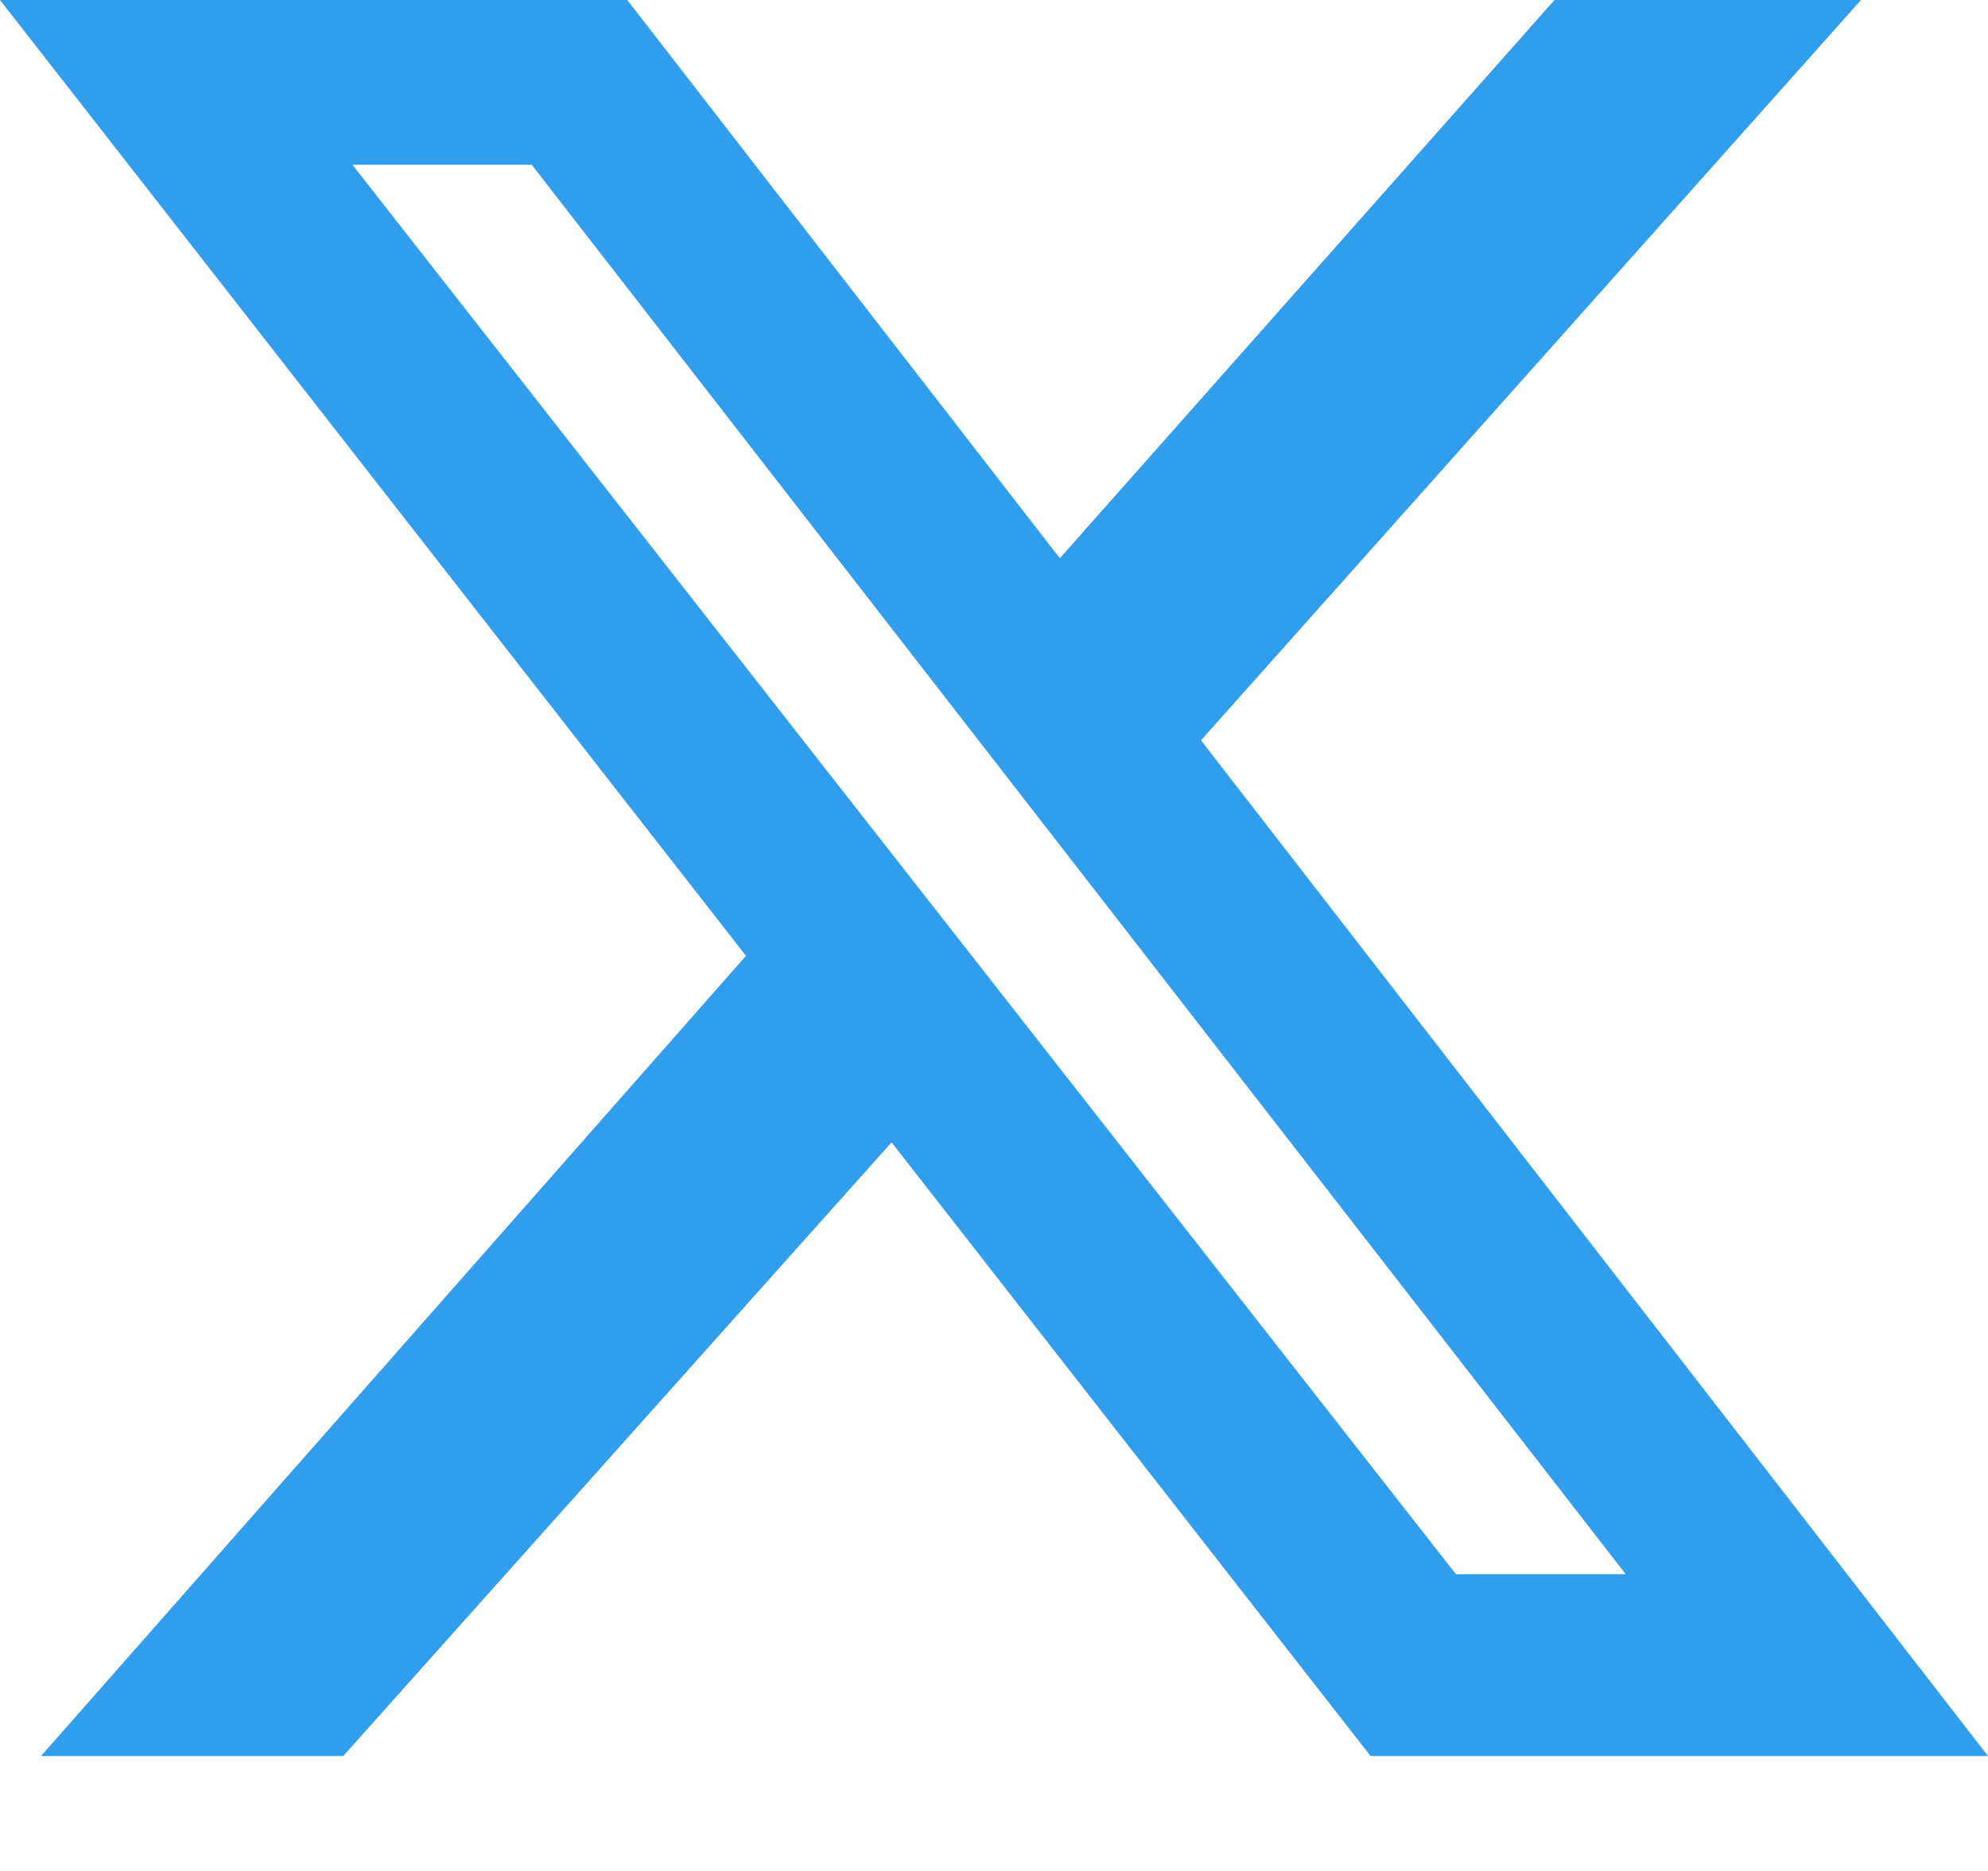 <svg width="17" height="16" viewBox="0 0 17 16" fill="none" xmlns="http://www.w3.org/2000/svg">
<path d="M10.27 6.331L15.914 0H13.293L9.063 4.774L5.364 0H0L6.379 8.174L0.351 15.017H2.935L7.624 9.769L11.72 15.017H17L10.27 6.331ZM3.014 1.409H4.547L13.902 13.462H12.45L3.014 1.409Z" fill="#309EED"/>
</svg>
